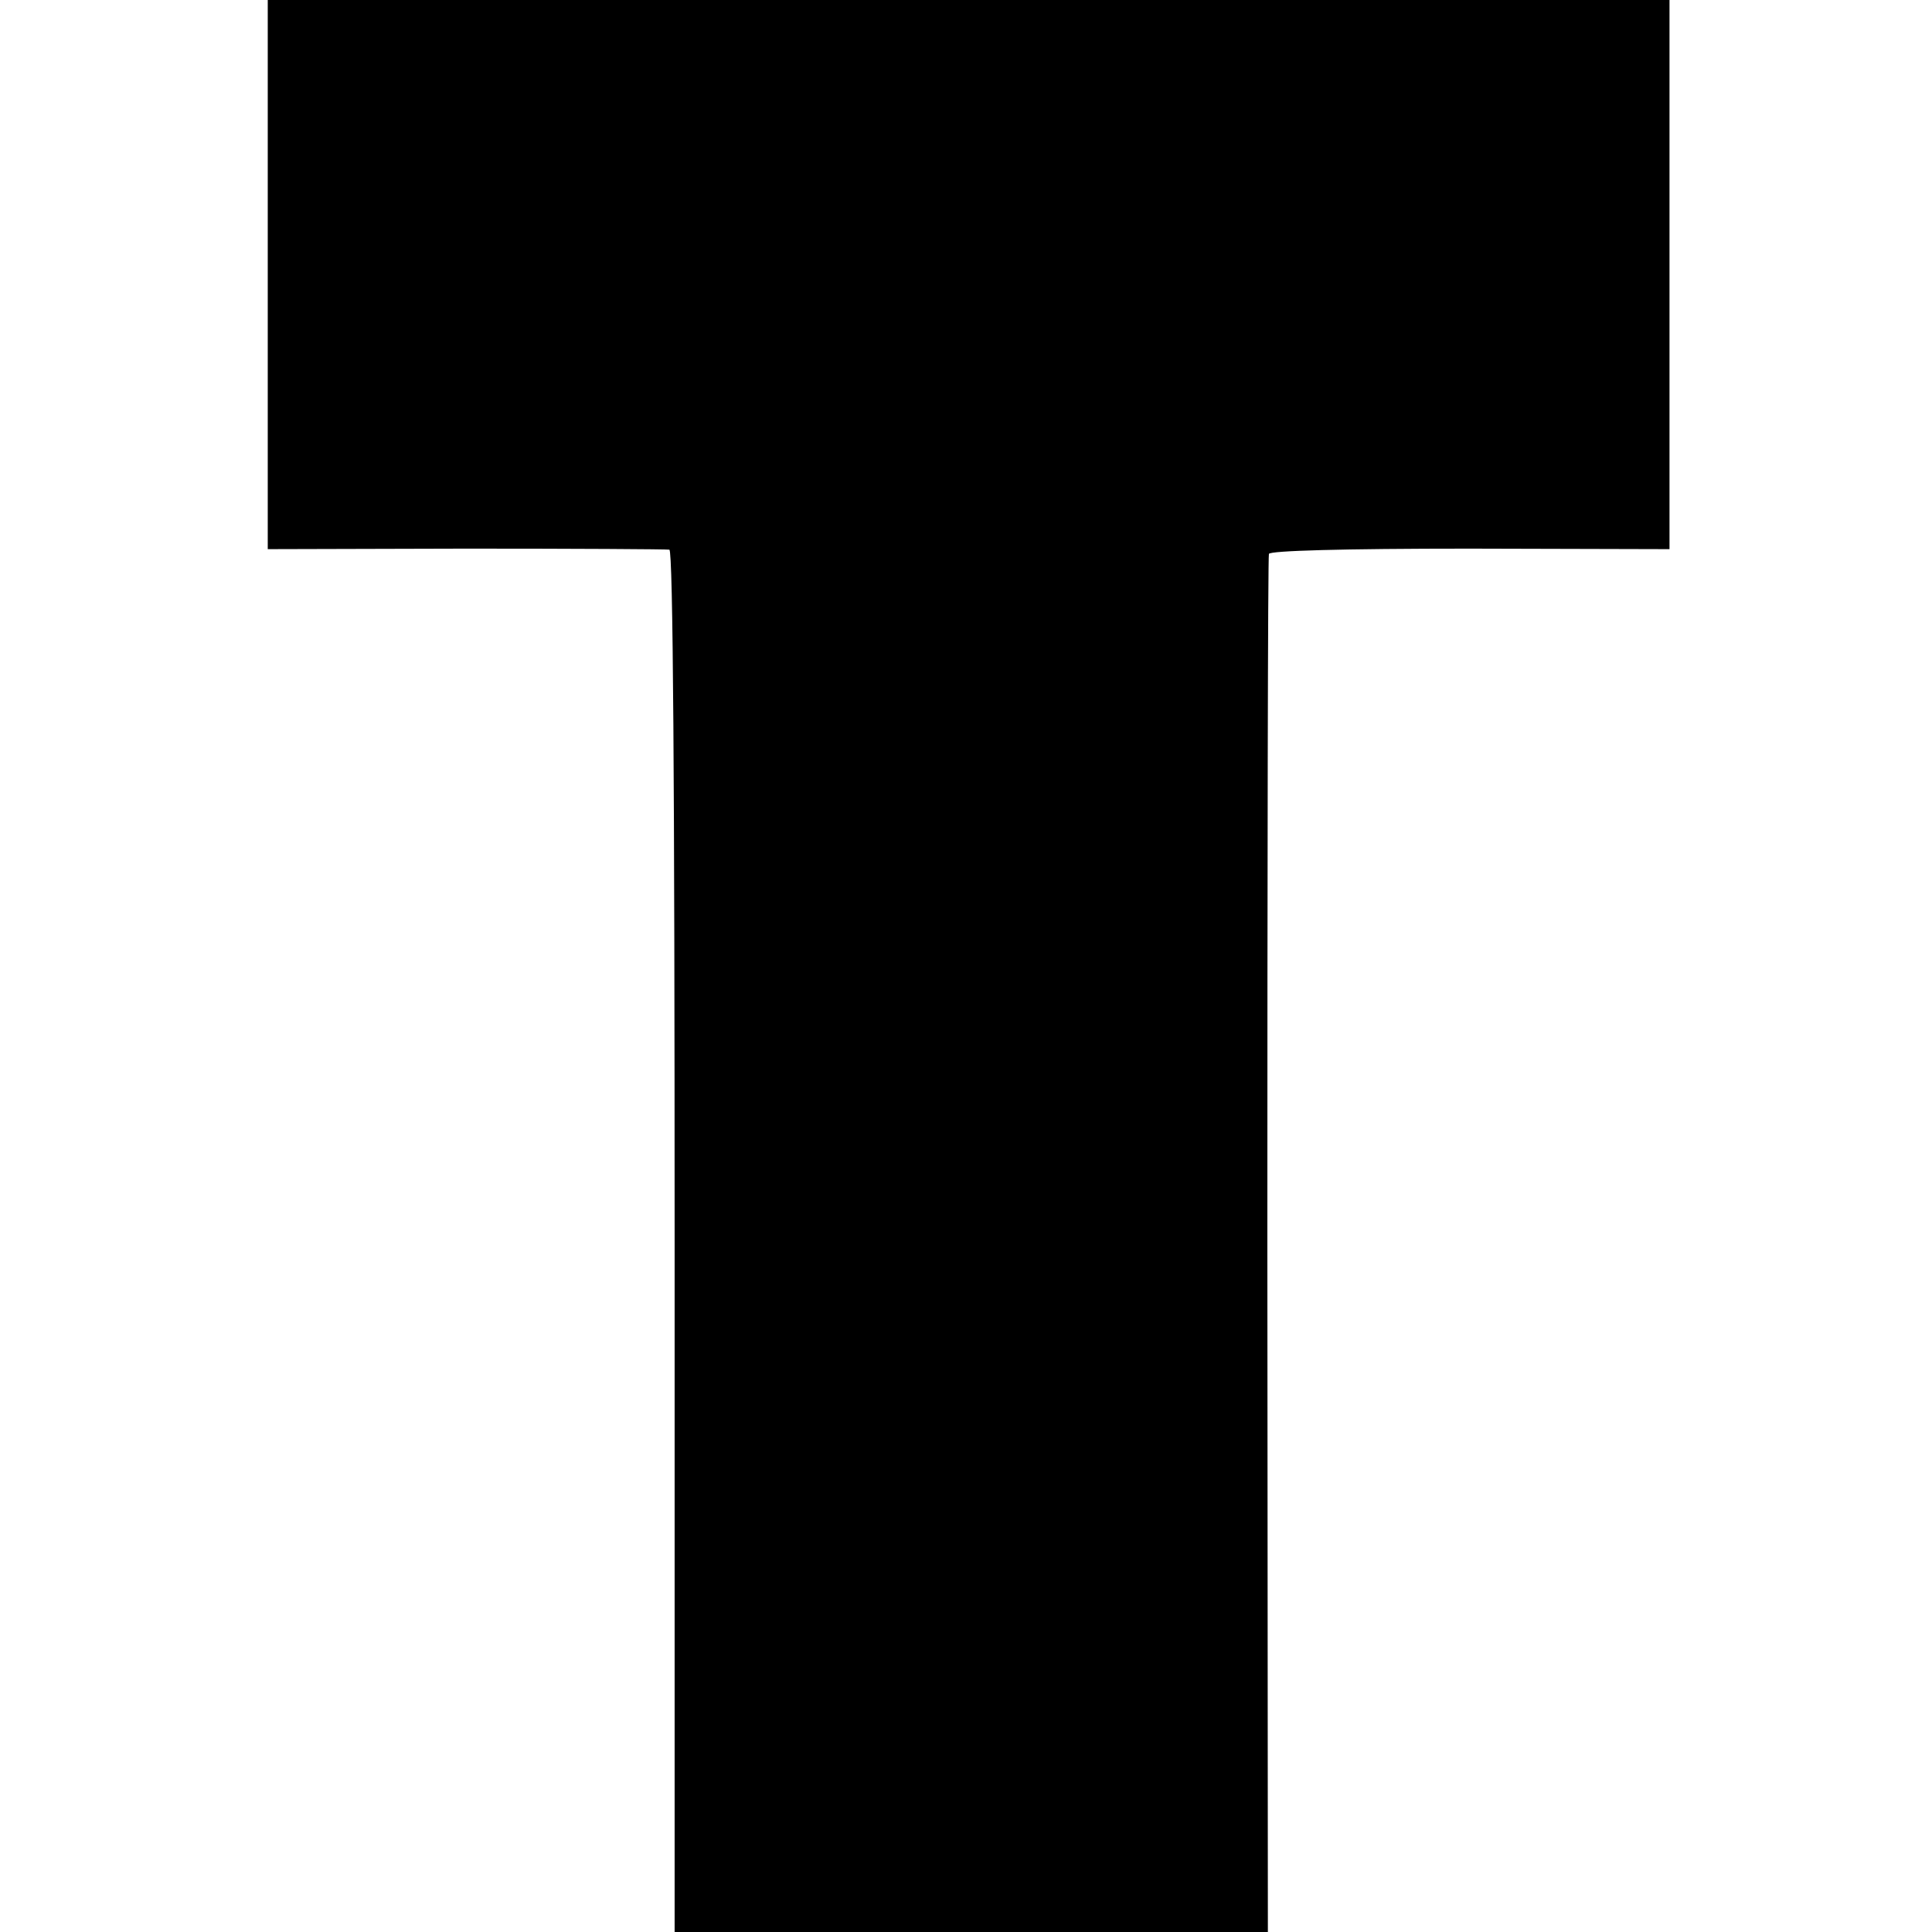 <?xml version="1.0" standalone="no"?>
<!DOCTYPE svg PUBLIC "-//W3C//DTD SVG 20010904//EN"
 "http://www.w3.org/TR/2001/REC-SVG-20010904/DTD/svg10.dtd">
<svg version="1.0" xmlns="http://www.w3.org/2000/svg"
 width="368pt" height="368pt" viewBox="0 0 368 368"
 preserveAspectRatio="xMidYMid meet">
<g transform="translate(0,368) scale(0.1,-0.1)"
fill="#000000" stroke="none">
<path d="M510 3157 l0 -523 378 1 c207 0 382 -1 387 -2 7 -2 10 -447 10 -1318
l0 -1315 565 0 565 0 -1 1308 c0 719 1 1312 3 1317 2 6 138 10 383 10 l380 -1
0 523 0 523 -1335 0 -1335 0 0 -523z"/>
</g>
</svg>
